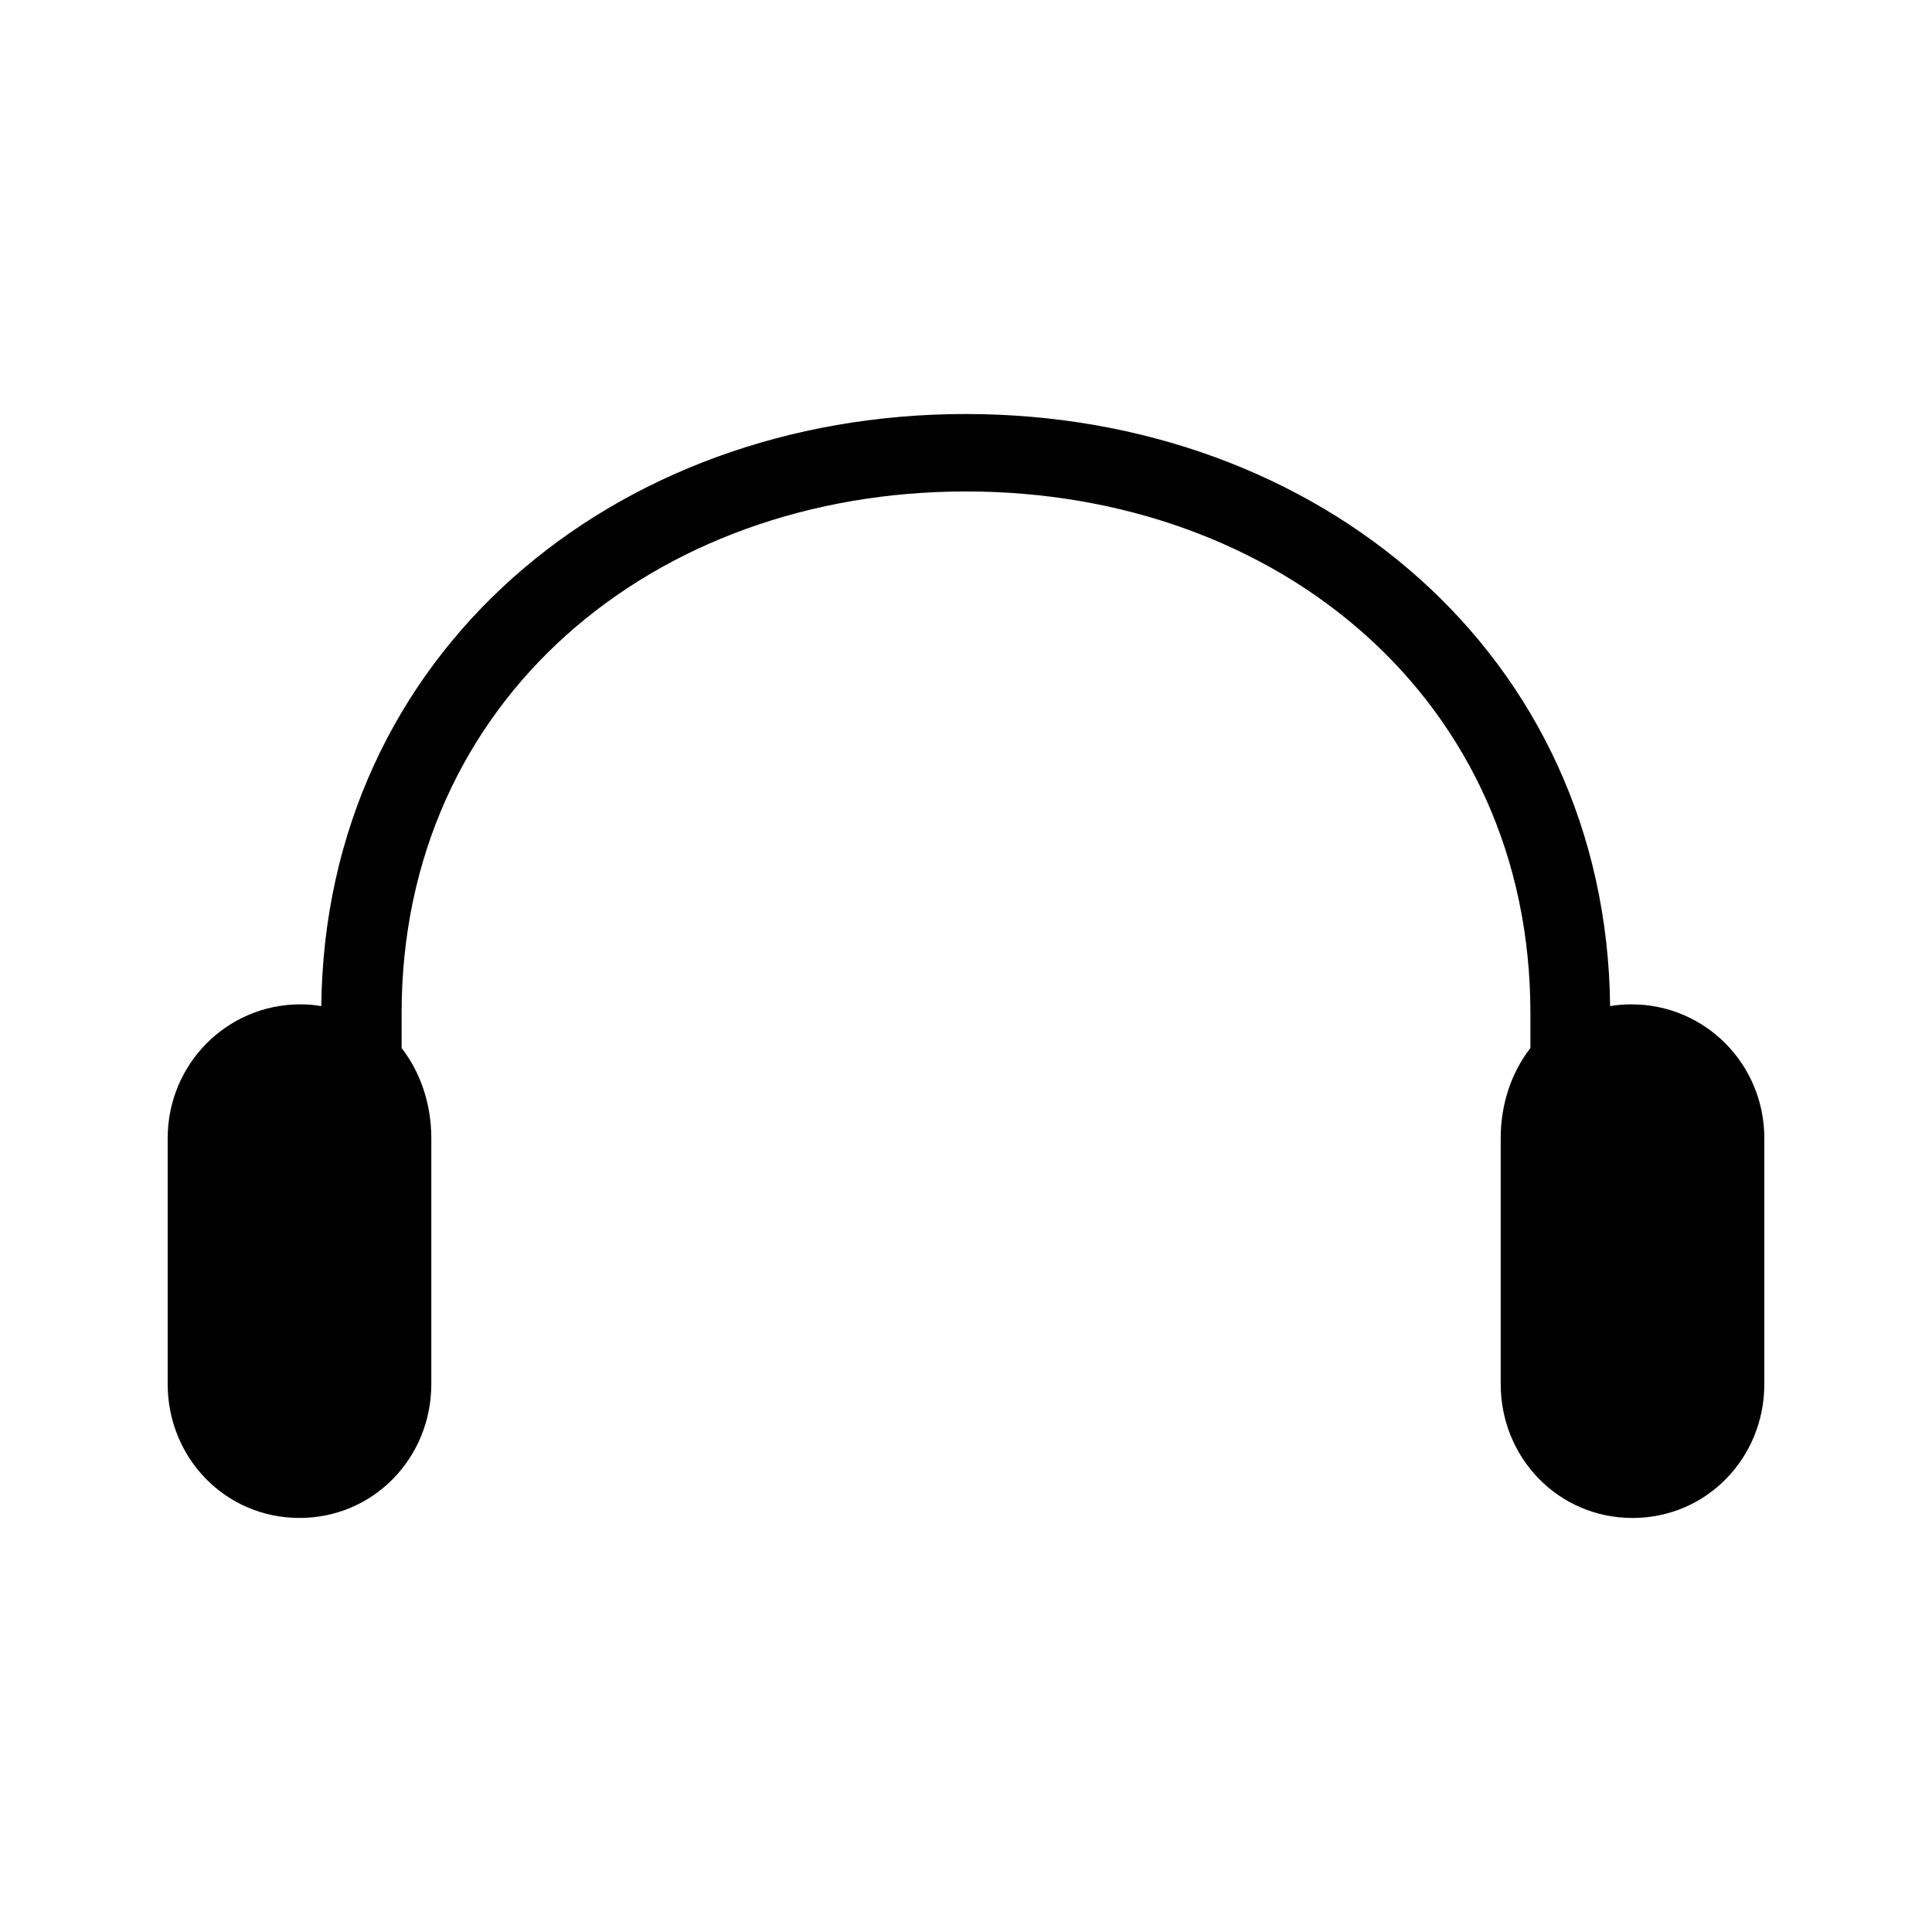 <?xml version="1.0" encoding="UTF-8"?>
<!-- Uploaded to: SVG Repo, www.svgrepo.com, Generator: SVG Repo Mixer Tools -->
<svg fill="#000000" width="800px" height="800px" version="1.1" viewBox="144 144 512 512" xmlns="http://www.w3.org/2000/svg">
 <path d="m576.31 410.16c-1.953 0-3.746 0.164-5.613 0.469-0.992-93.195-77.188-156.91-170.78-156.91-93.59 0-169.78 63.707-170.77 156.91-1.871-0.305-3.527-0.469-5.484-0.469-19.594-0.004-35.227 15.895-35.227 35.484v65.141c0 19.602 15.328 35.488 34.93 35.488 19.609 0 34.938-15.891 34.938-35.488v-65.137c0-9.203-2.953-17.59-7.871-23.898v-9.289c0-82.883 66.672-138.22 149.55-138.22 82.902-0.004 149.59 55.336 149.59 138.22v9.285c-4.922 6.309-7.871 14.695-7.871 23.902v65.141c0 19.602 15.324 35.488 34.934 35.488 19.605 0 34.93-15.891 34.93-35.488v-65.141c0-19.594-15.641-35.488-35.246-35.488z"/>
</svg>